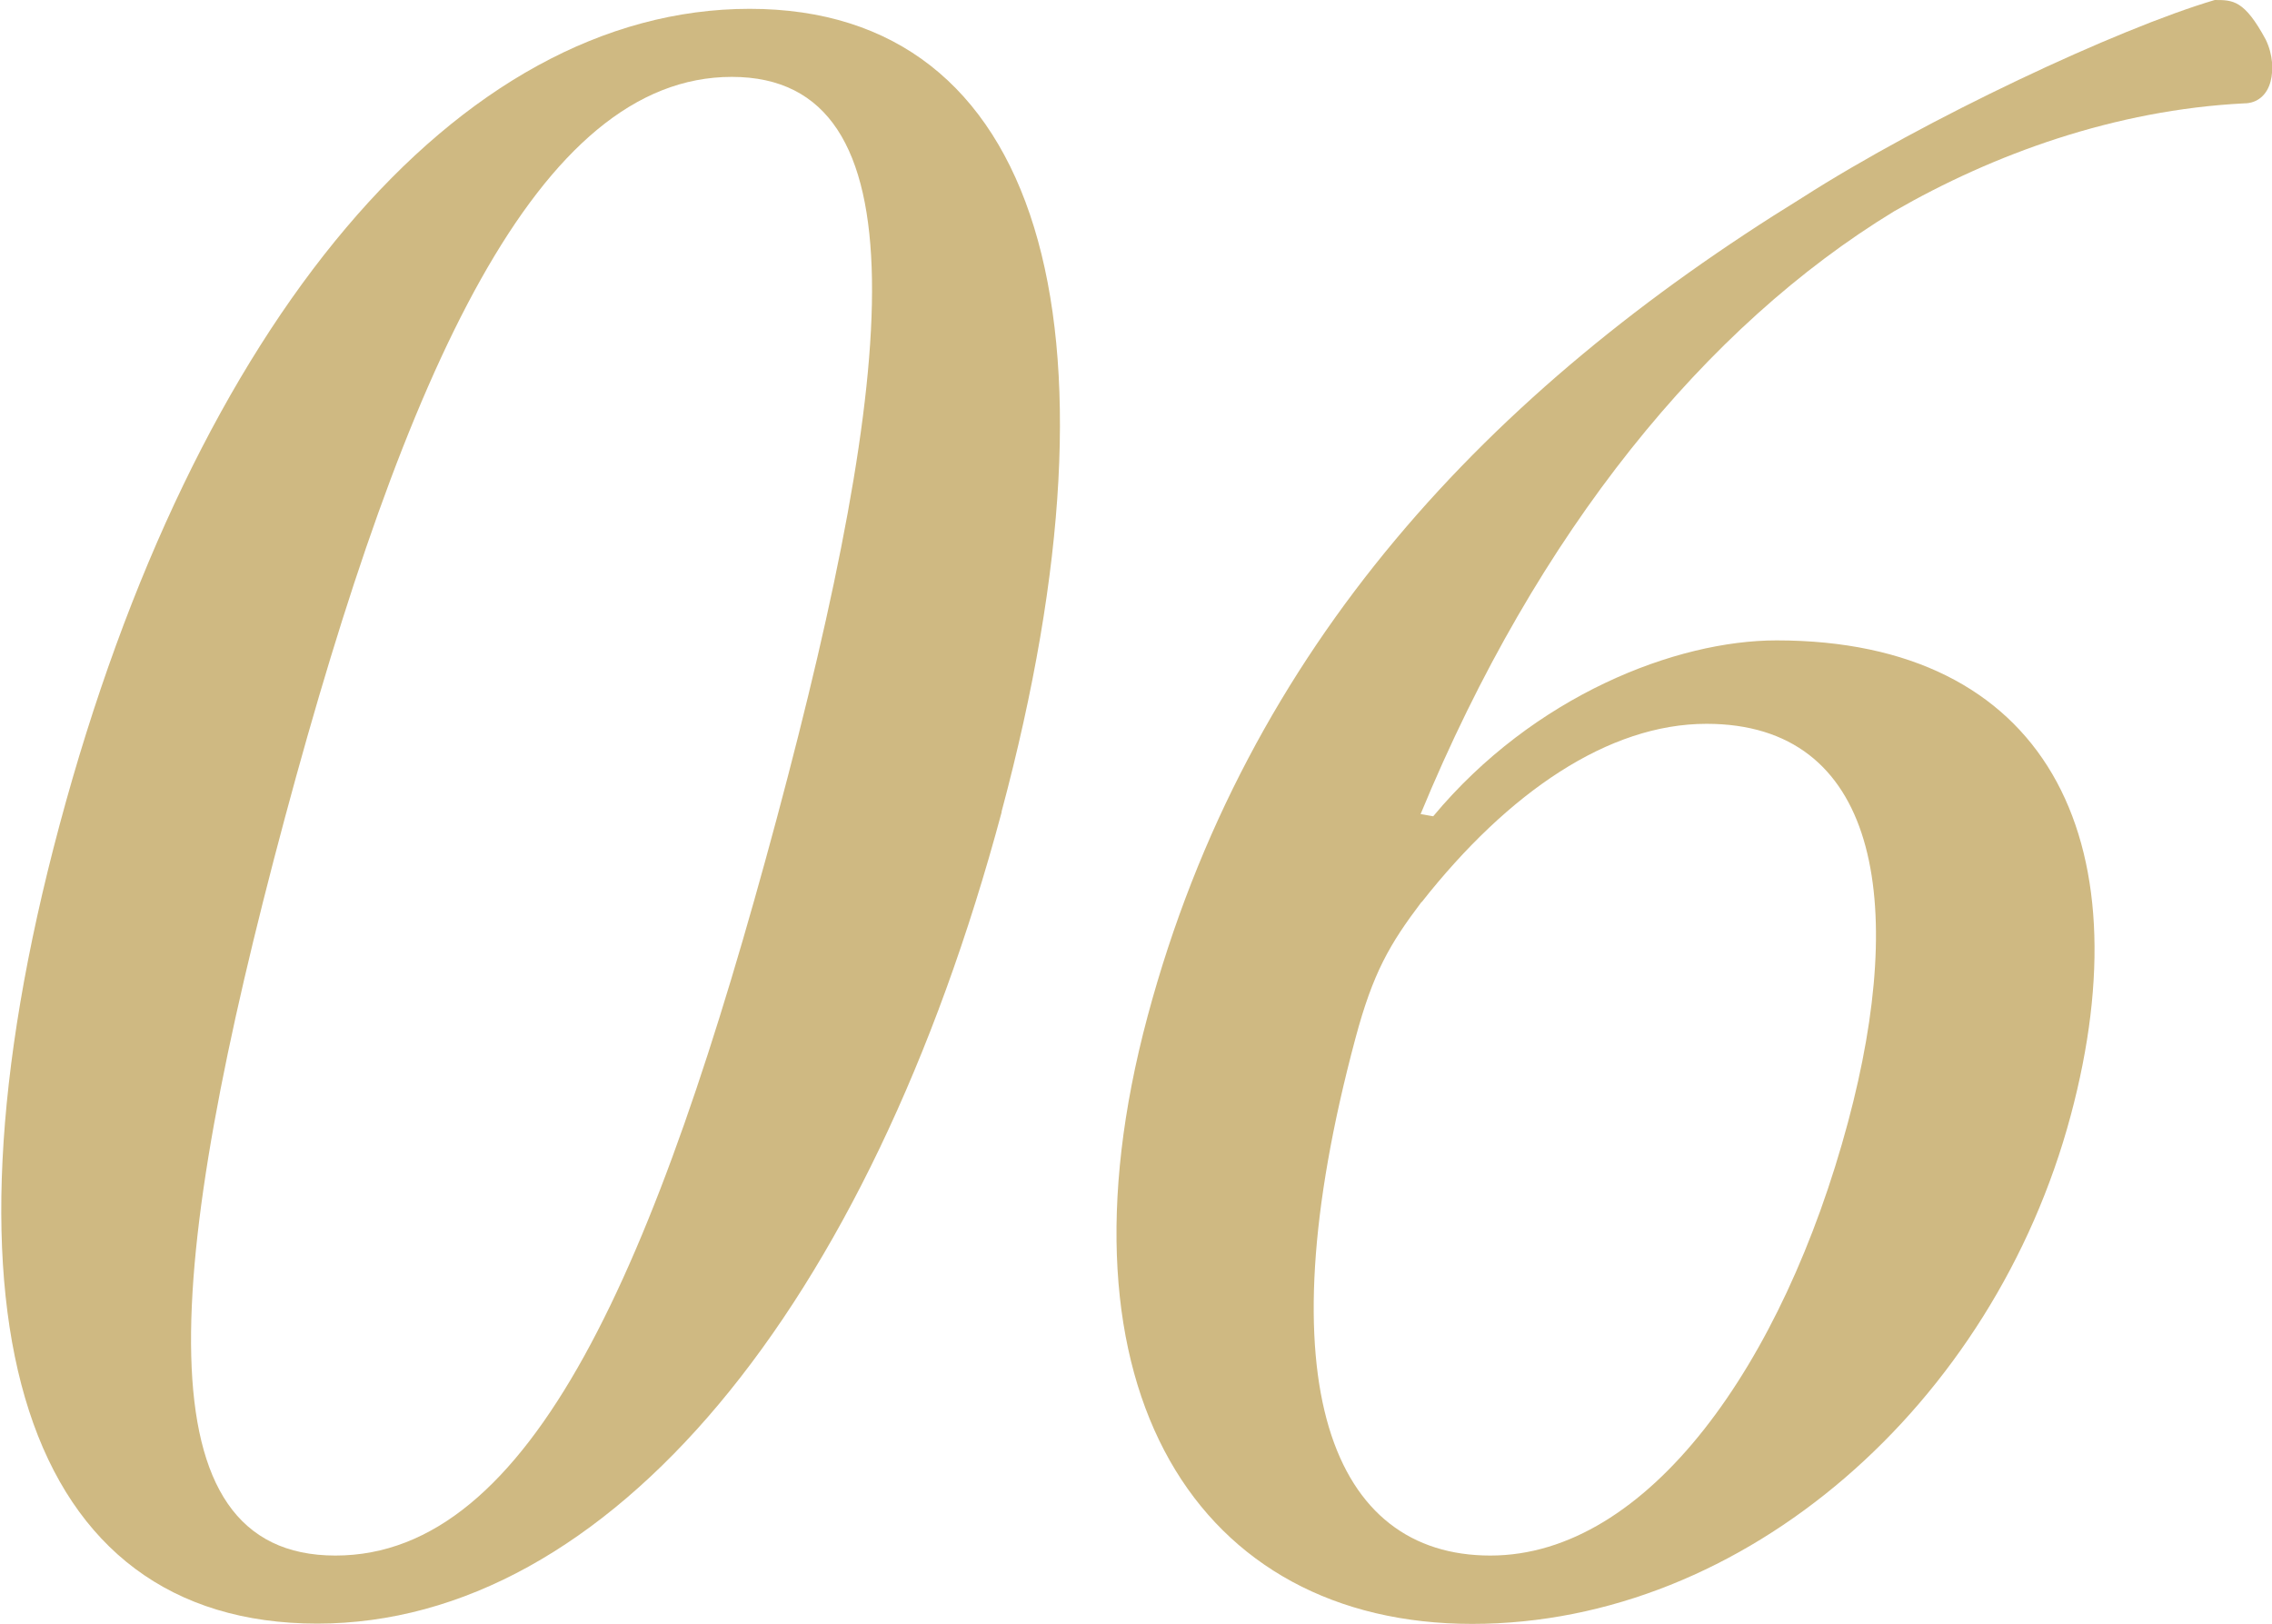<?xml version="1.0" encoding="UTF-8"?>
<svg id="_レイヤー_2" data-name="レイヤー 2" xmlns="http://www.w3.org/2000/svg" width="79.79" height="57.03" viewBox="0 0 79.79 57.03">
  <defs>
    <style>
      .cls-1 {
        fill: #cfb982;
      }
    </style>
  </defs>
  <g id="_レイヤー_1-2" data-name="レイヤー 1">
    <g>
      <path class="cls-1" d="m35.18,28.51c-4.68,17.46-13.8,28.51-24.04,28.51S-2.59,46.44,2.09,28.98C6.83,11.28,16.09.31,26.33.31s13.44,11.05,8.84,28.21Zm-25.18.23c-4.25,15.84-5.1,25.89,1.78,25.89s11.25-10.05,15.5-25.89c4.22-15.76,5.22-26.04-1.58-26.04s-11.47,10.28-15.7,26.04Z"/>
      <path class="cls-1" d="m50.33,28.67c3.54-4.25,8.54-6.18,12.06-6.18,9.44,0,12.94,6.95,10.33,16.69-2.71,10.12-11.42,17.85-21.02,17.85s-14.92-8.19-11.4-21.33c3.5-13.06,12.06-22.02,22.98-28.75,4.34-2.78,11.11-5.95,14.5-6.95.64,0,1.04,0,1.79,1.39.26.54.27,1.08.17,1.47-.12.46-.45.77-.93.77-4.54.23-8.8,1.78-12.29,3.79-6.6,4.02-12.52,11.21-16.63,21.17l.46.08Zm-.41,3.01c-1.11,1.47-1.7,2.47-2.32,4.79-3.27,12.21-.79,18.16,4.74,18.16s10.28-6.72,12.56-15.22c2.09-7.8,1.03-13.99-4.97-13.99-3.44,0-6.96,2.4-10,6.26Z"/>
    </g>
  </g>
</svg>